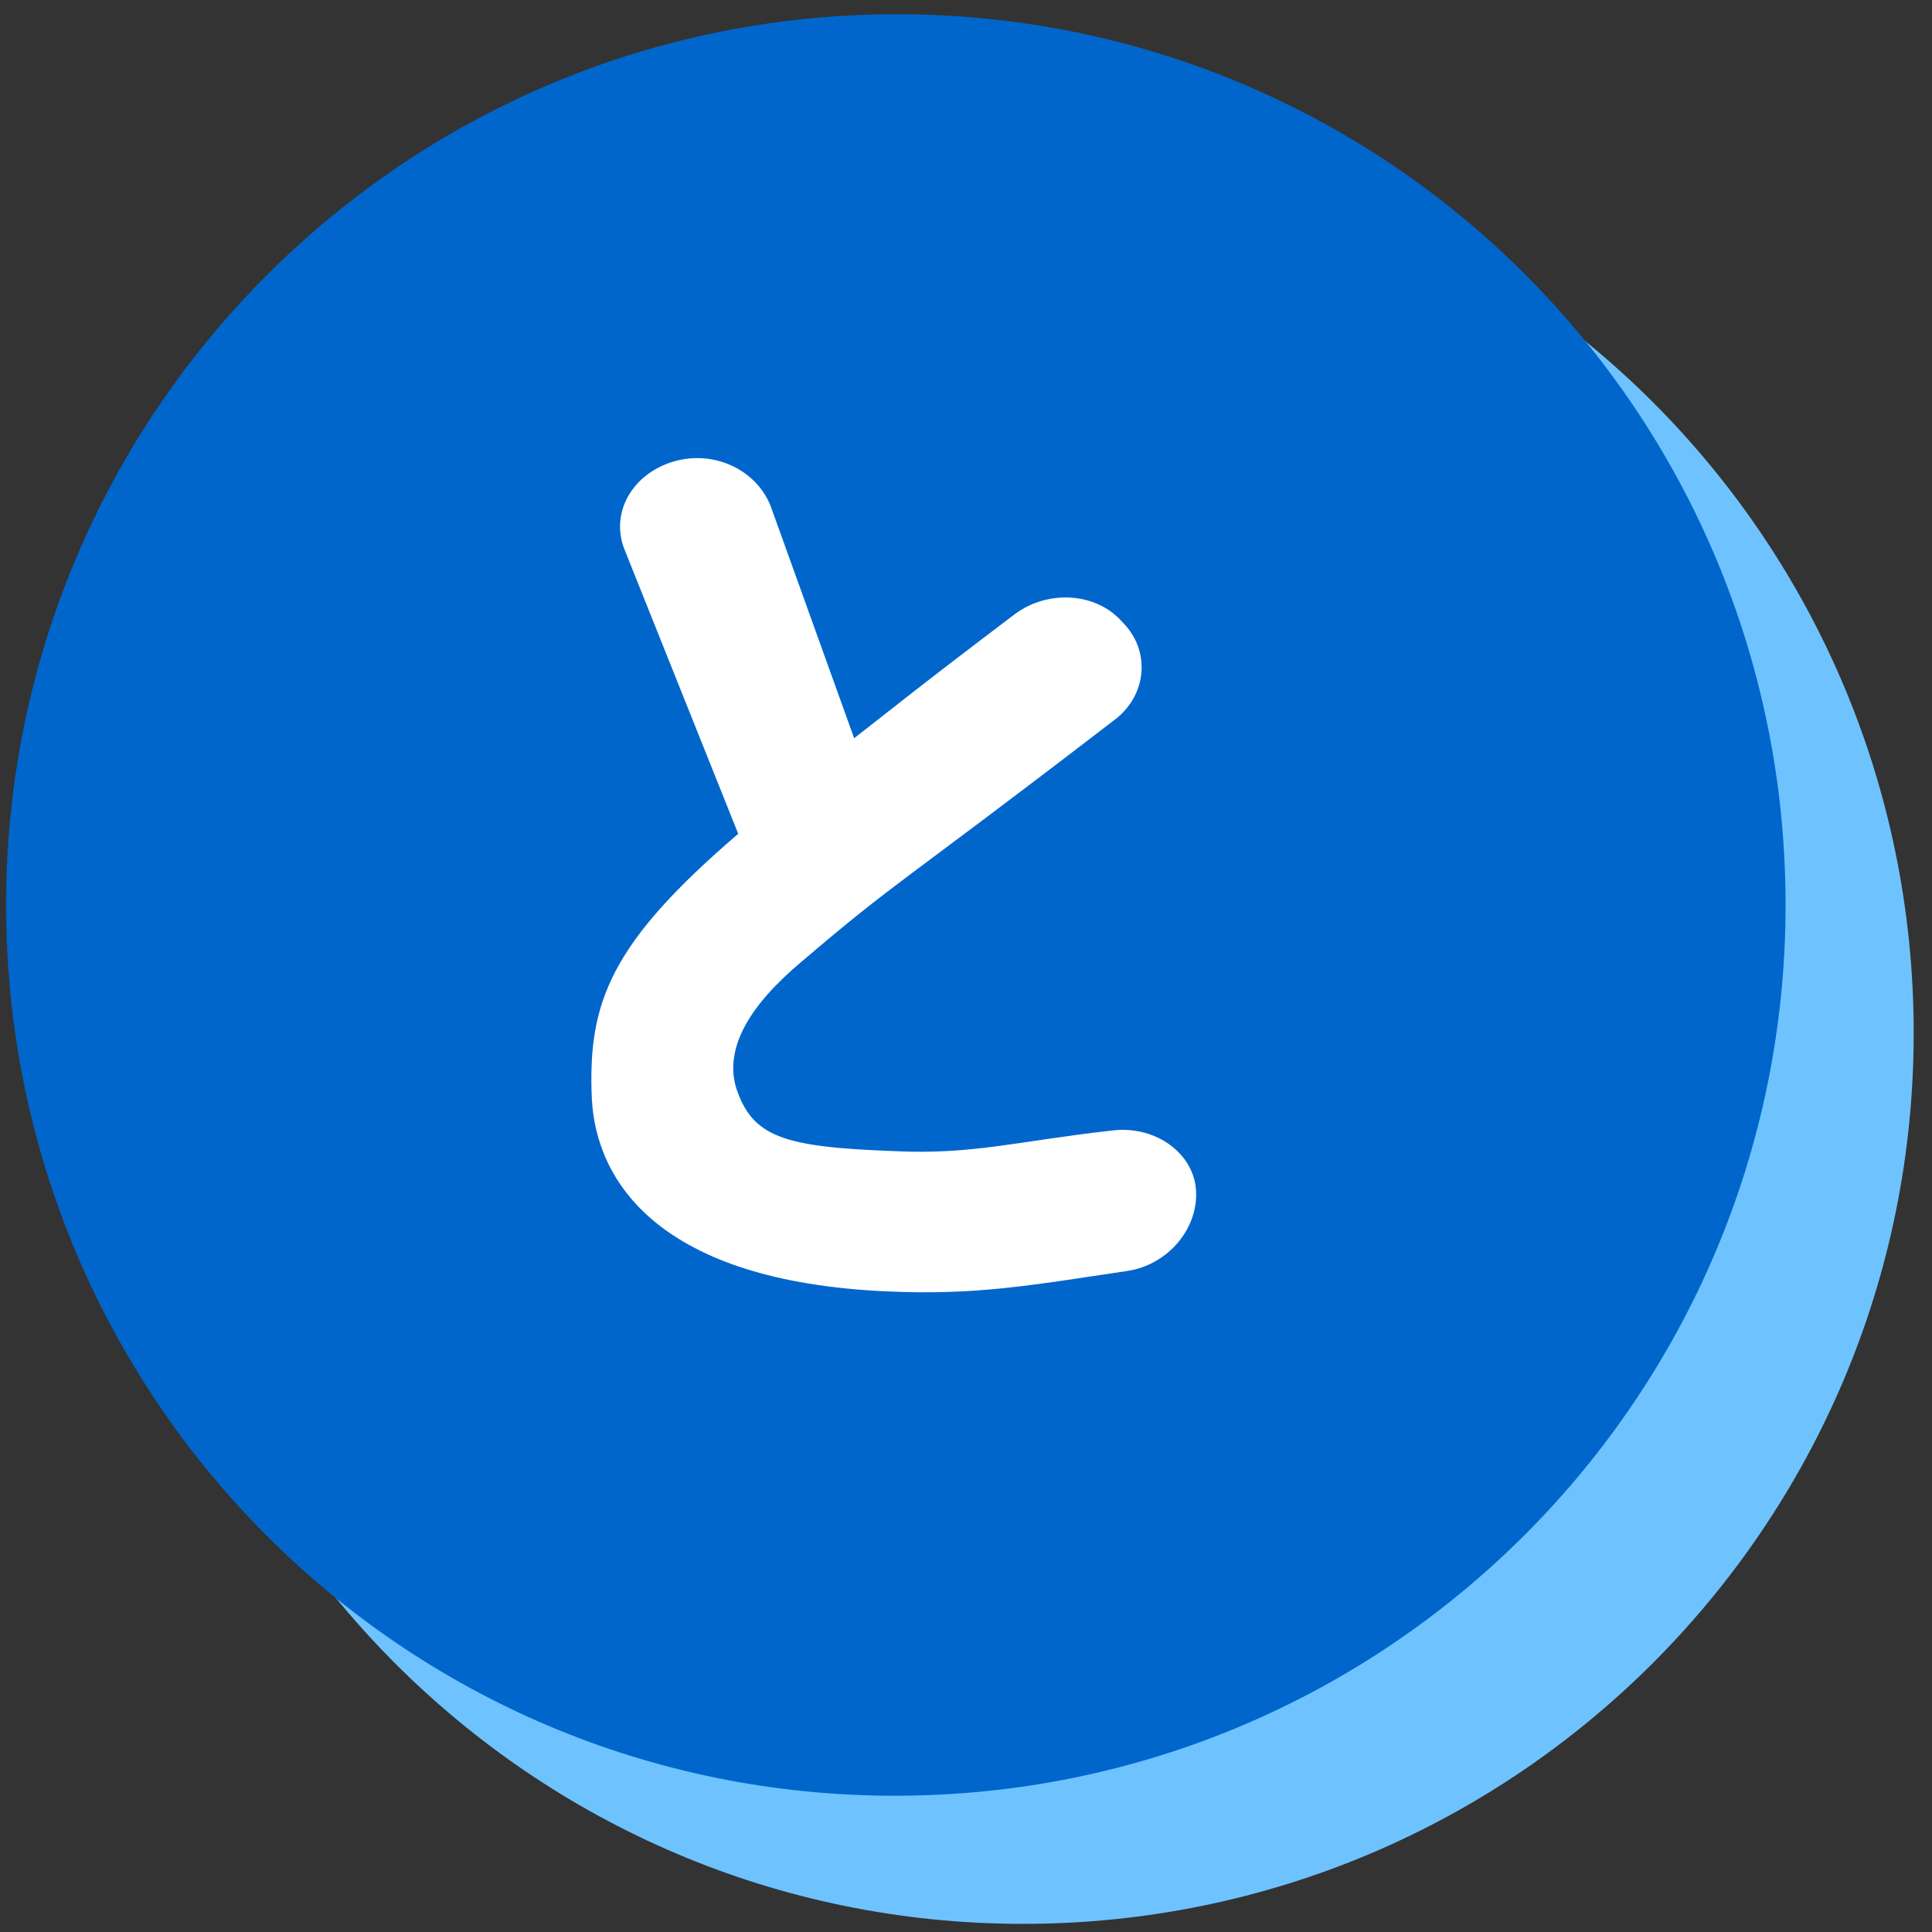 <?xml version="1.0" encoding="utf-8"?>
<!-- Generator: Adobe Illustrator 27.9.0, SVG Export Plug-In . SVG Version: 6.00 Build 0)  -->
<svg version="1.1" id="_レイヤー_1" xmlns="http://www.w3.org/2000/svg" xmlns:xlink="http://www.w3.org/1999/xlink" x="0px"
	 y="0px" viewBox="0 0 95 95" style="enable-background:new 0 0 95 95;" xml:space="preserve">
<rect x="0" y="0" width="95" height="95" fill="#333333" stroke="none"/>
<style type="text/css">
	.st0{fill:#6EC3FF;}
	.st1{fill:#0066CC;}
	.st2{fill:#FFFFFF;}
	.st3{fill:none;}
</style>
<path class="st0" d="M94.1,50.8c0,24.2-19.6,43.8-43.8,43.8S6.6,74.9,6.6,50.8S26.2,7,50.4,7S94.1,26.6,94.1,50.8"/>
<path class="st1" d="M87.8,44.5c0,24.2-19.6,43.8-43.8,43.8S0.3,68.7,0.3,44.5S19.9,0.7,44.1,0.7S87.8,20.3,87.8,44.5"/>
<path class="st2" d="M36.3,41l-5.6-14c-0.7-1.8,0.4-3.7,2.4-4.3c2-0.6,4.1,0.4,4.8,2.2l4.1,11.4c1.8-1.4,3.4-2.7,7.9-6.1
	c1.6-1.2,4-1.1,5.3,0.4c1.4,1.4,1.2,3.6-0.4,4.8c-10.8,8.3-10.6,7.8-15.4,11.9c-2.5,2.1-3.8,4.2-3.2,6.2c0.8,2.4,2.3,2.9,7.7,3.1
	c3.9,0.2,6.2-0.5,10.7-1c2.1-0.3,4,1,4.2,2.8c0.2,1.9-1.3,3.8-3.4,4.1c-4.7,0.7-7.4,1.2-11.8,1C32.4,63,29.3,58.1,29.1,54
	C28.9,49.3,30,46.4,36.3,41L36.3,41z"/>
<rect id="_スライス_" x="-138" y="-49" class="st3" width="145" height="144"/>
<rect id="_スライス_-2" class="st3" width="95" height="95"/>
</svg>
